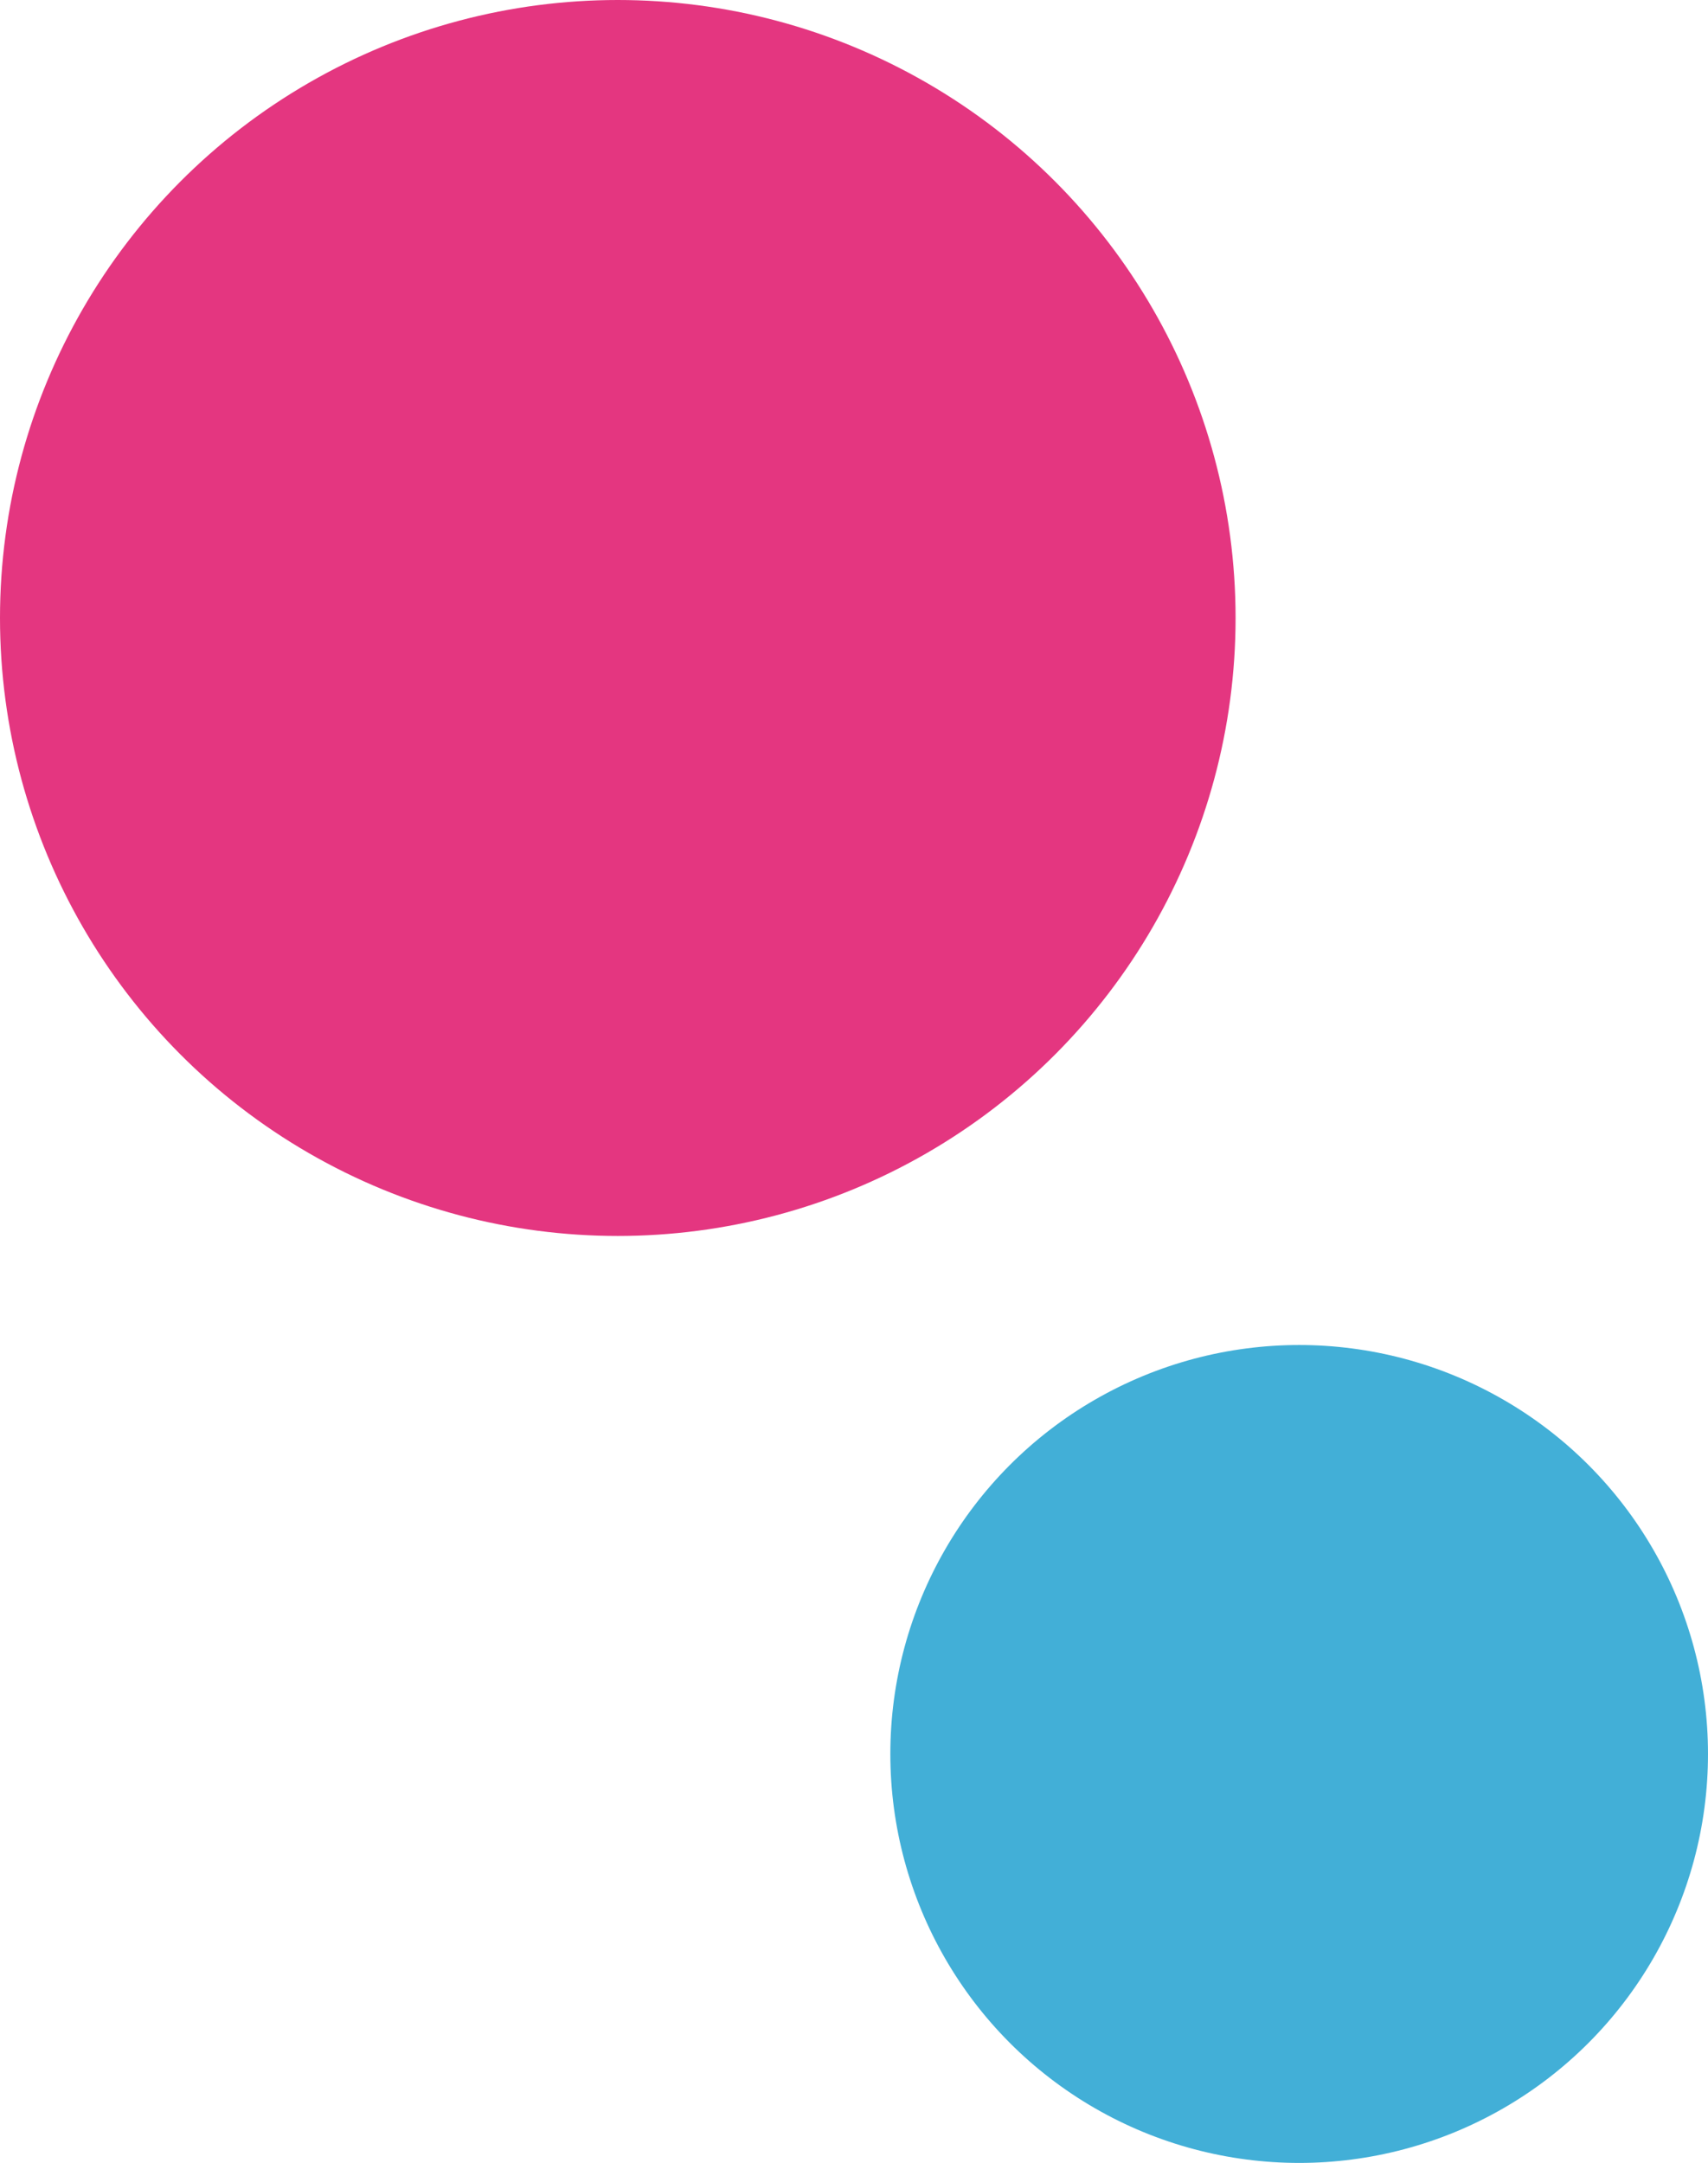 <svg xmlns="http://www.w3.org/2000/svg" fill="none" viewBox="0 0 94 119" height="119" width="94">
<circle fill="#E43680" r="34" cy="34" cx="34"></circle>
<circle fill="#42AFD7" r="22.5" cy="96.5" cx="71.5"></circle>
</svg>
